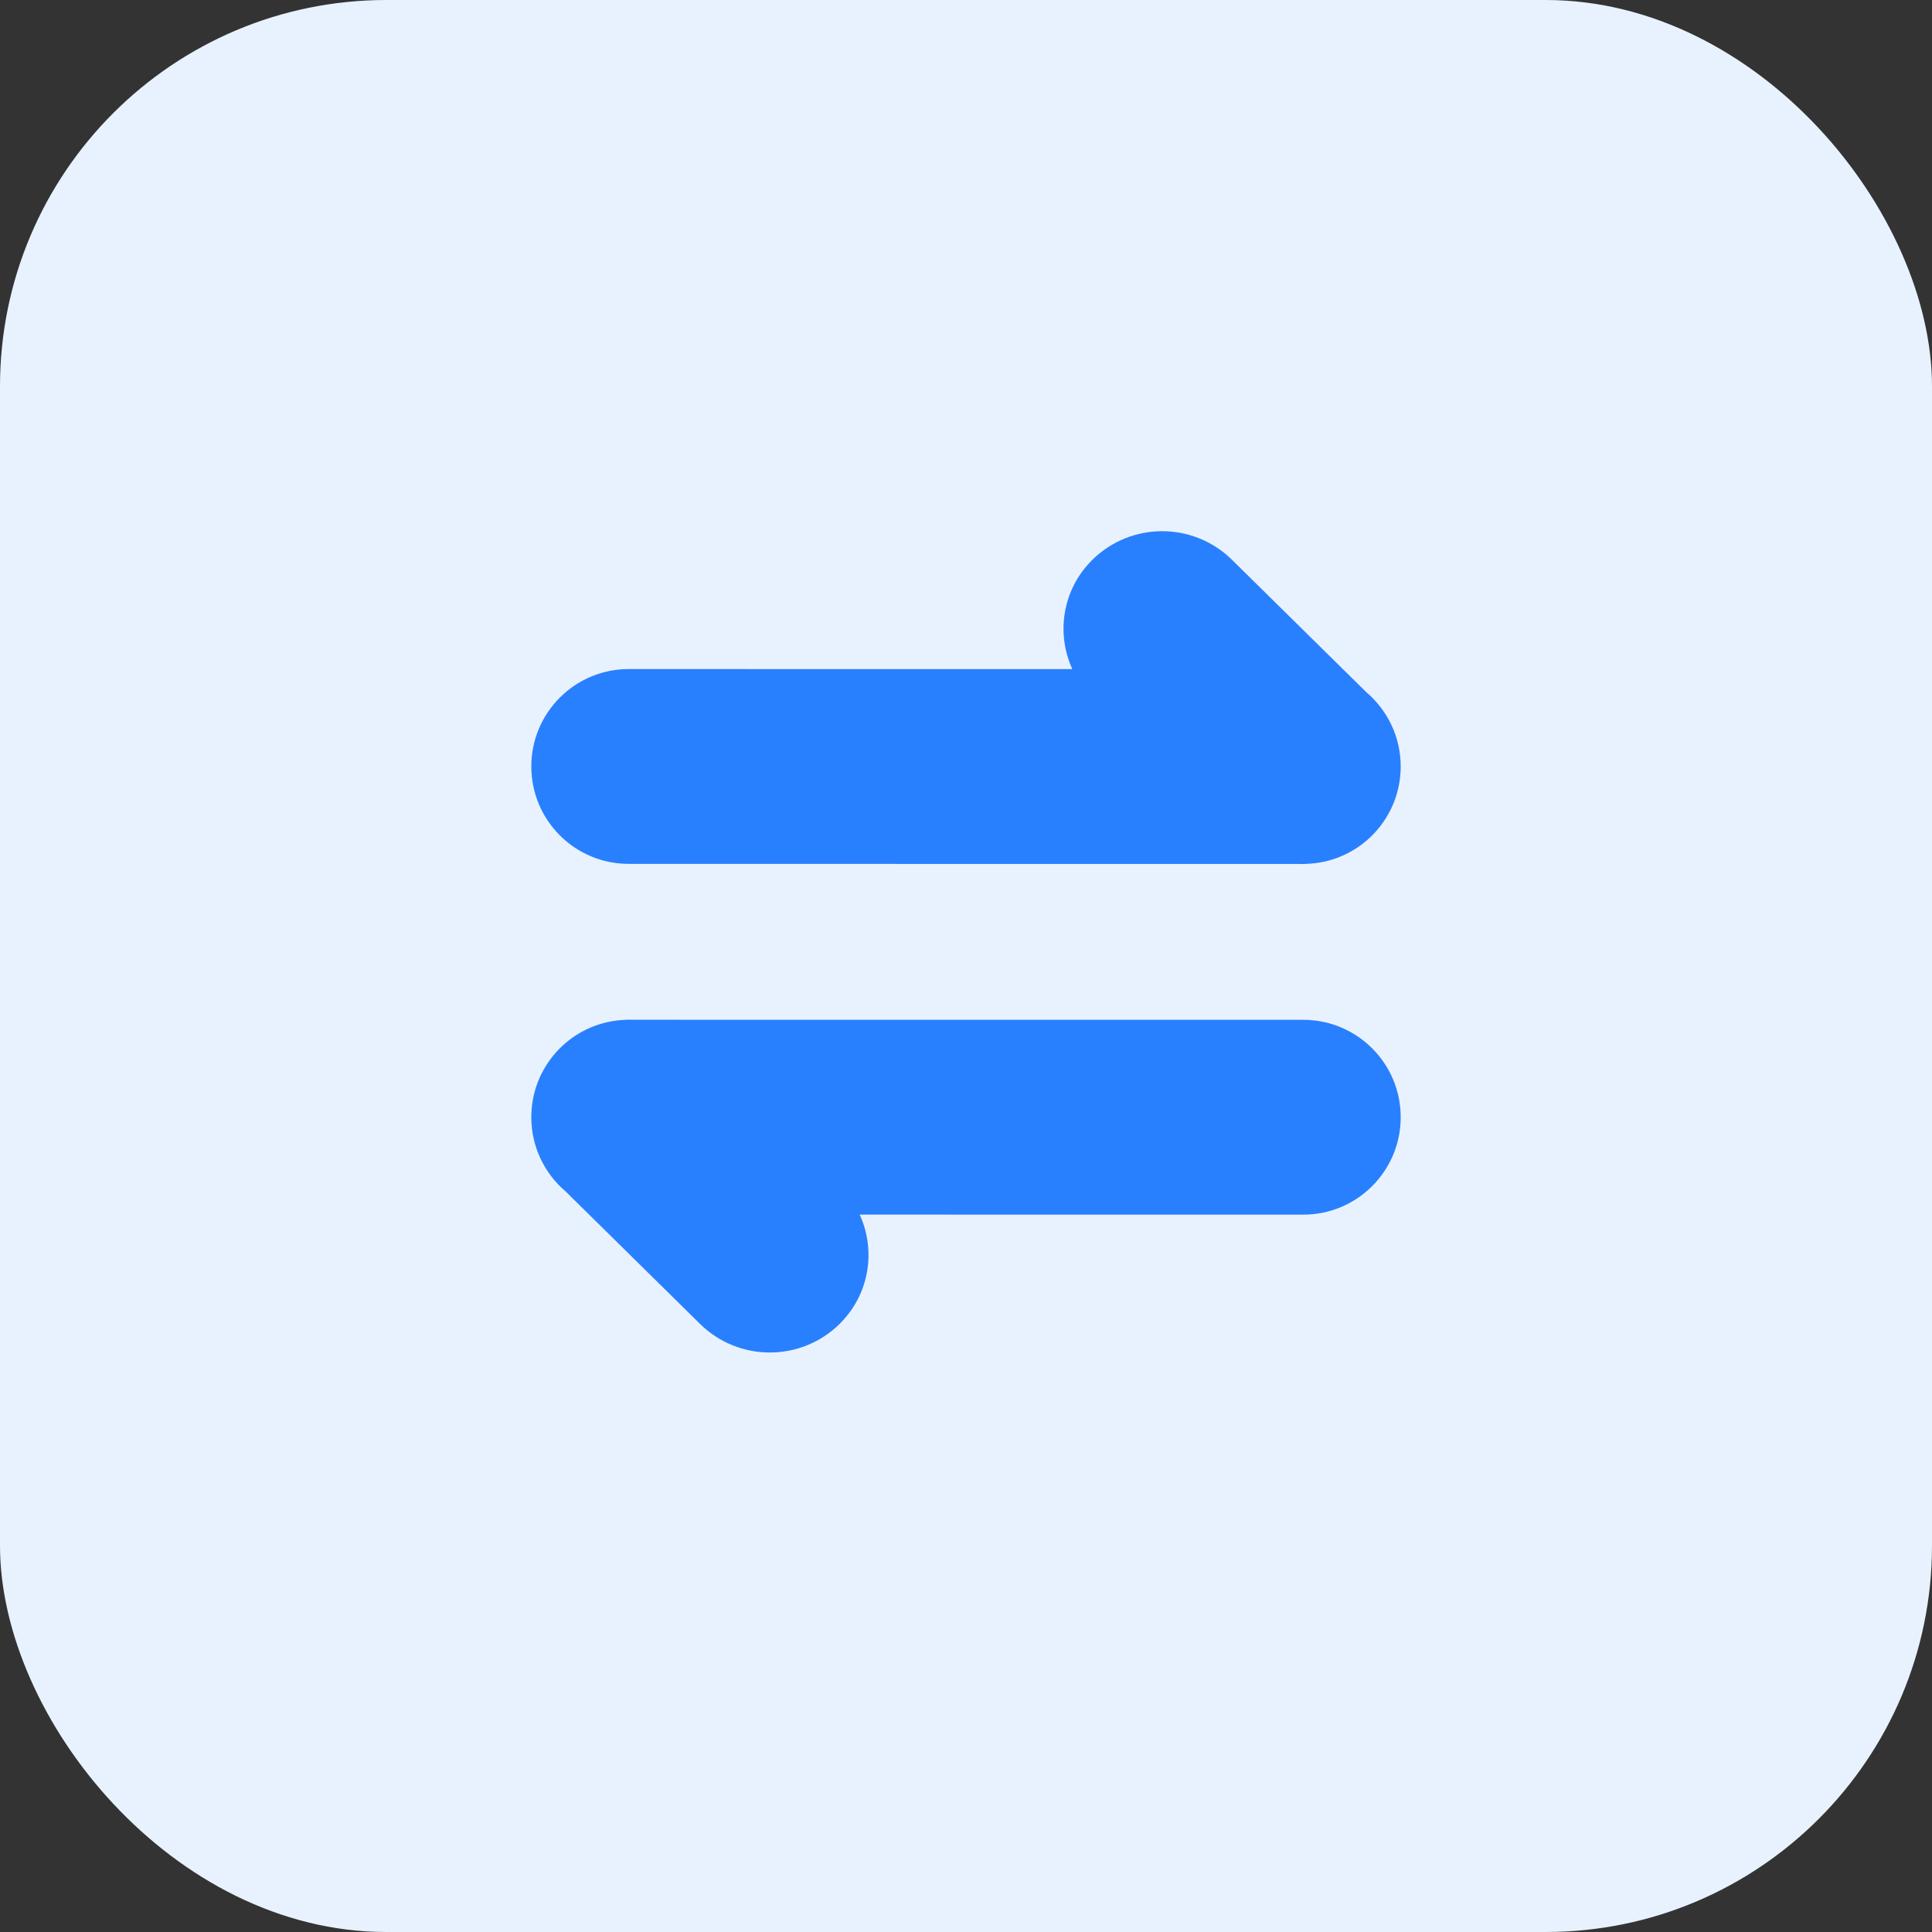 <?xml version="1.0" encoding="UTF-8"?>
<svg width="40px" height="40px" viewBox="0 0 40 40" version="1.1" xmlns="http://www.w3.org/2000/svg" xmlns:xlink="http://www.w3.org/1999/xlink">
    <rect x="0" y="0" width="40" height="40" fill="#333333" stroke="none"/>
    <title>swap</title>
    <g id="页面-1" stroke="none" stroke-width="1" fill="none" fill-rule="evenodd">
        <g id="iMac-21.5&quot;" transform="translate(-360, -4164)">
            <g id="swap" transform="translate(360, 4164)">
                <rect id="矩形备份-20" fill="#E8F2FF" x="0" y="0" width="40" height="40" rx="8"></rect>
                <path d="M25.508,11.591 L28.289,14.332 C28.724,14.702 29,15.254 29,15.869 C29,16.902 28.225,17.753 27.225,17.872 C27.201,17.874 27.178,17.877 27.155,17.879 C27.142,17.88 27.13,17.881 27.118,17.882 C27.031,17.889 26.945,17.891 26.859,17.887 L13.017,17.886 C11.903,17.886 11,16.983 11,15.869 C11,14.755 11.903,13.852 13.017,13.852 L22.201,13.853 C21.864,13.118 21.994,12.22 22.596,11.611 L22.615,11.591 C23.418,10.8 24.706,10.8 25.508,11.591 Z M14.492,27.409 L11.711,24.668 C11.276,24.298 11,23.746 11,23.131 C11,22.098 11.775,21.247 12.775,21.128 C12.799,21.126 12.822,21.123 12.845,21.121 C12.858,21.12 12.87,21.119 12.882,21.118 C12.969,21.111 13.055,21.109 13.141,21.113 L26.983,21.114 C28.097,21.114 29,22.017 29,23.131 C29,24.245 28.097,25.148 26.983,25.148 L17.799,25.147 C18.136,25.882 18.006,26.78 17.404,27.389 L17.385,27.409 C16.582,28.2 15.294,28.2 14.492,27.409 Z" id="形状结合" fill="#2980FE"></path>
            </g>
        </g>
    </g>
</svg>